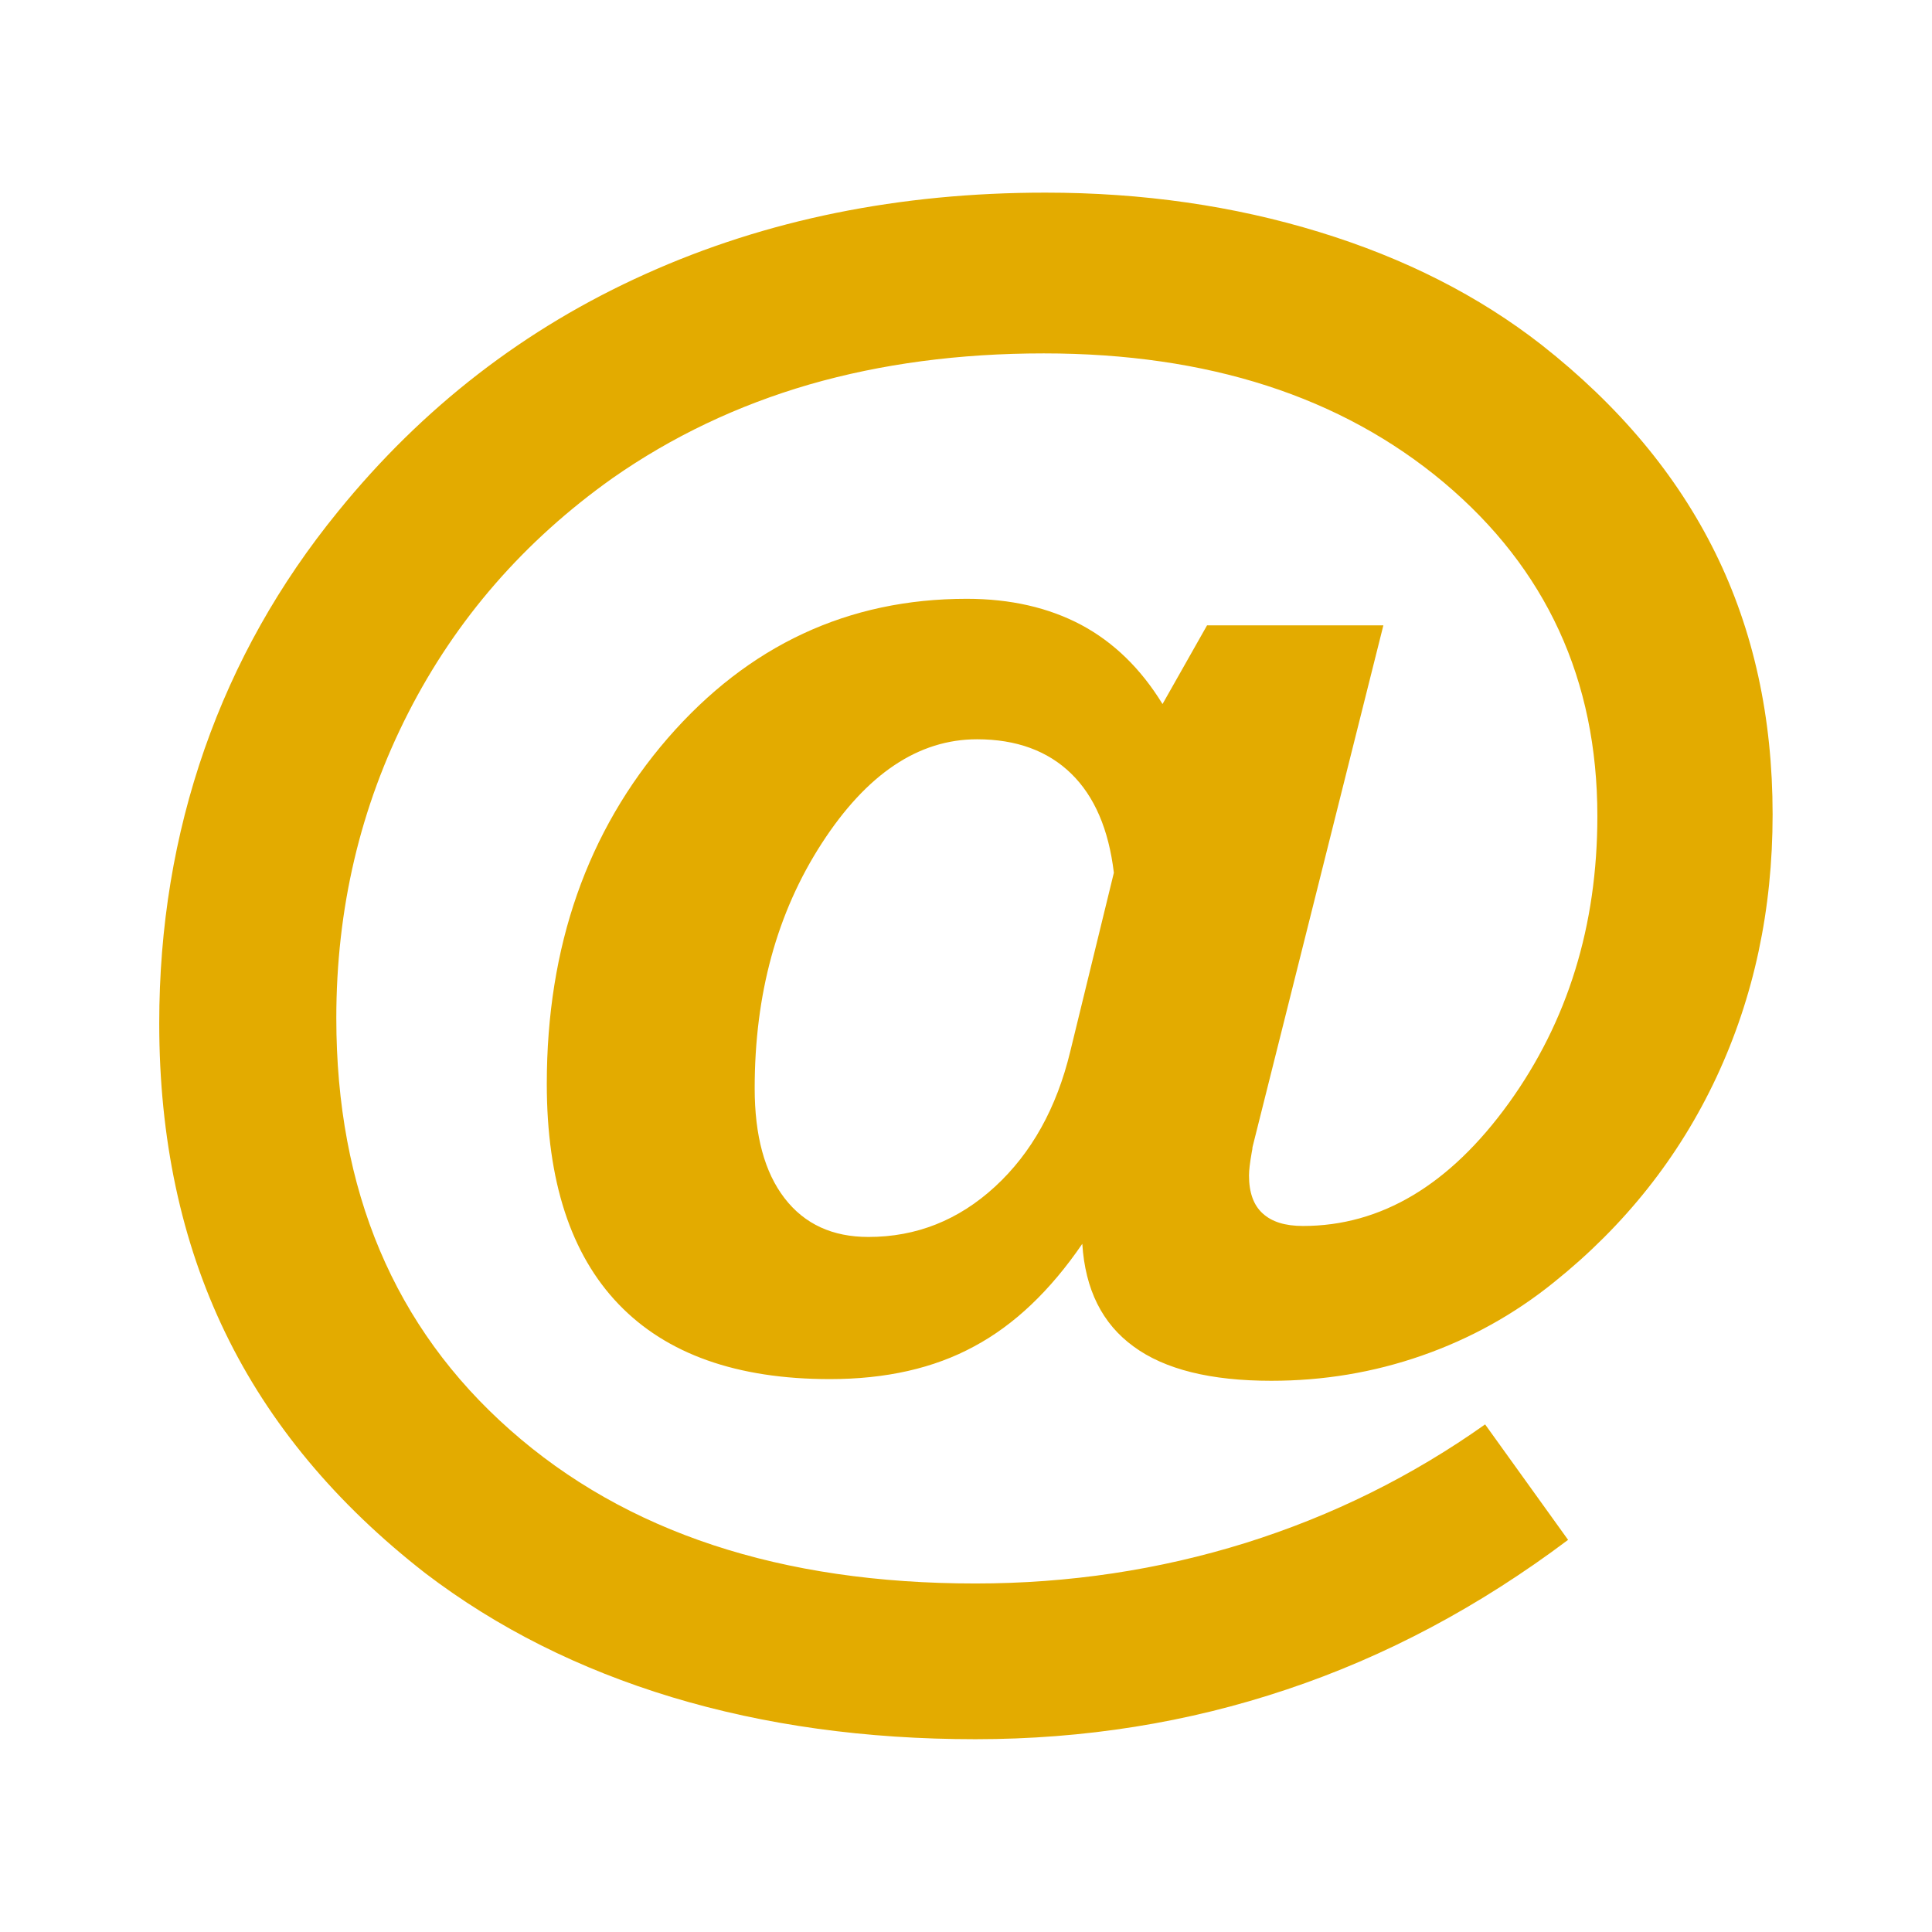 <?xml version="1.0" encoding="utf-8"?>
<!-- Generator: Adobe Illustrator 15.0.0, SVG Export Plug-In . SVG Version: 6.00 Build 0)  -->
<!DOCTYPE svg PUBLIC "-//W3C//DTD SVG 1.1//EN" "http://www.w3.org/Graphics/SVG/1.1/DTD/svg11.dtd">
<svg version="1.1" id="Camada_1" xmlns="http://www.w3.org/2000/svg" xmlns:xlink="http://www.w3.org/1999/xlink" x="0px" y="0px"
	 width="12.667px" height="12.667px" viewBox="0 0 12.667 12.667" enable-background="new 0 0 12.667 12.667" xml:space="preserve">
<g>
	<path fill="#E3AB00" d="M7.096,8.155C6.886,8.462,6.65,8.687,6.386,8.828C6.123,8.971,5.808,9.042,5.441,9.042
		c-0.609,0-1.071-0.164-1.385-0.491S3.585,7.742,3.585,7.106c0-0.9,0.265-1.656,0.793-2.266c0.529-0.609,1.183-0.914,1.96-0.914
		c0.288,0,0.538,0.058,0.751,0.171c0.213,0.114,0.391,0.287,0.533,0.519l0.292-0.516H9.07L8.212,7.521
		c0,0.008-0.002,0.02-0.005,0.034C8.195,7.623,8.189,7.673,8.189,7.707c0,0.112,0.03,0.195,0.09,0.249
		c0.06,0.055,0.147,0.082,0.264,0.082c0.512,0,0.962-0.269,1.349-0.805c0.387-0.537,0.581-1.164,0.581-1.882
		c0-0.894-0.335-1.623-1.007-2.188C8.794,2.6,7.92,2.317,6.843,2.317c-0.553,0-1.065,0.068-1.537,0.204
		c-0.471,0.137-0.901,0.342-1.29,0.614c-0.58,0.412-1.026,0.925-1.34,1.54C2.362,5.291,2.205,5.957,2.205,6.675
		c0,1.129,0.38,2.029,1.139,2.7c0.759,0.672,1.776,1.007,3.051,1.007c0.613,0,1.204-0.089,1.772-0.266
		c0.568-0.178,1.092-0.438,1.57-0.777l0.544,0.757c-0.583,0.438-1.198,0.765-1.845,0.981c-0.646,0.217-1.327,0.326-2.041,0.326
		c-0.718,0-1.381-0.092-1.988-0.275c-0.608-0.184-1.147-0.454-1.618-0.813C2.202,9.858,1.764,9.332,1.476,8.736
		C1.188,8.14,1.044,7.464,1.044,6.709c0-0.632,0.099-1.231,0.297-1.798c0.198-0.566,0.49-1.085,0.875-1.557
		C2.77,2.671,3.442,2.151,4.233,1.796C5.023,1.44,5.897,1.263,6.854,1.263c0.636,0,1.234,0.086,1.795,0.258s1.047,0.419,1.458,0.74
		c0.509,0.4,0.888,0.854,1.139,1.363s0.376,1.08,0.376,1.716c0,0.625-0.123,1.198-0.368,1.722c-0.245,0.524-0.601,0.973-1.068,1.347
		C9.928,8.617,9.64,8.777,9.322,8.888S8.675,9.053,8.335,9.053c-0.396,0-0.698-0.074-0.903-0.225
		C7.227,8.679,7.115,8.455,7.096,8.155z M7.303,5.722c-0.034-0.284-0.127-0.501-0.28-0.65S6.664,4.847,6.406,4.847
		c-0.385,0-0.724,0.228-1.018,0.682s-0.44,0.989-0.44,1.606c0,0.311,0.065,0.551,0.196,0.721S5.458,8.11,5.694,8.11
		c0.314,0,0.591-0.11,0.83-0.33C6.763,7.56,6.928,7.264,7.017,6.894L7.303,5.722z"/>
</g>
<rect fill="none" width="12.667" height="12.667"/>
</svg>
